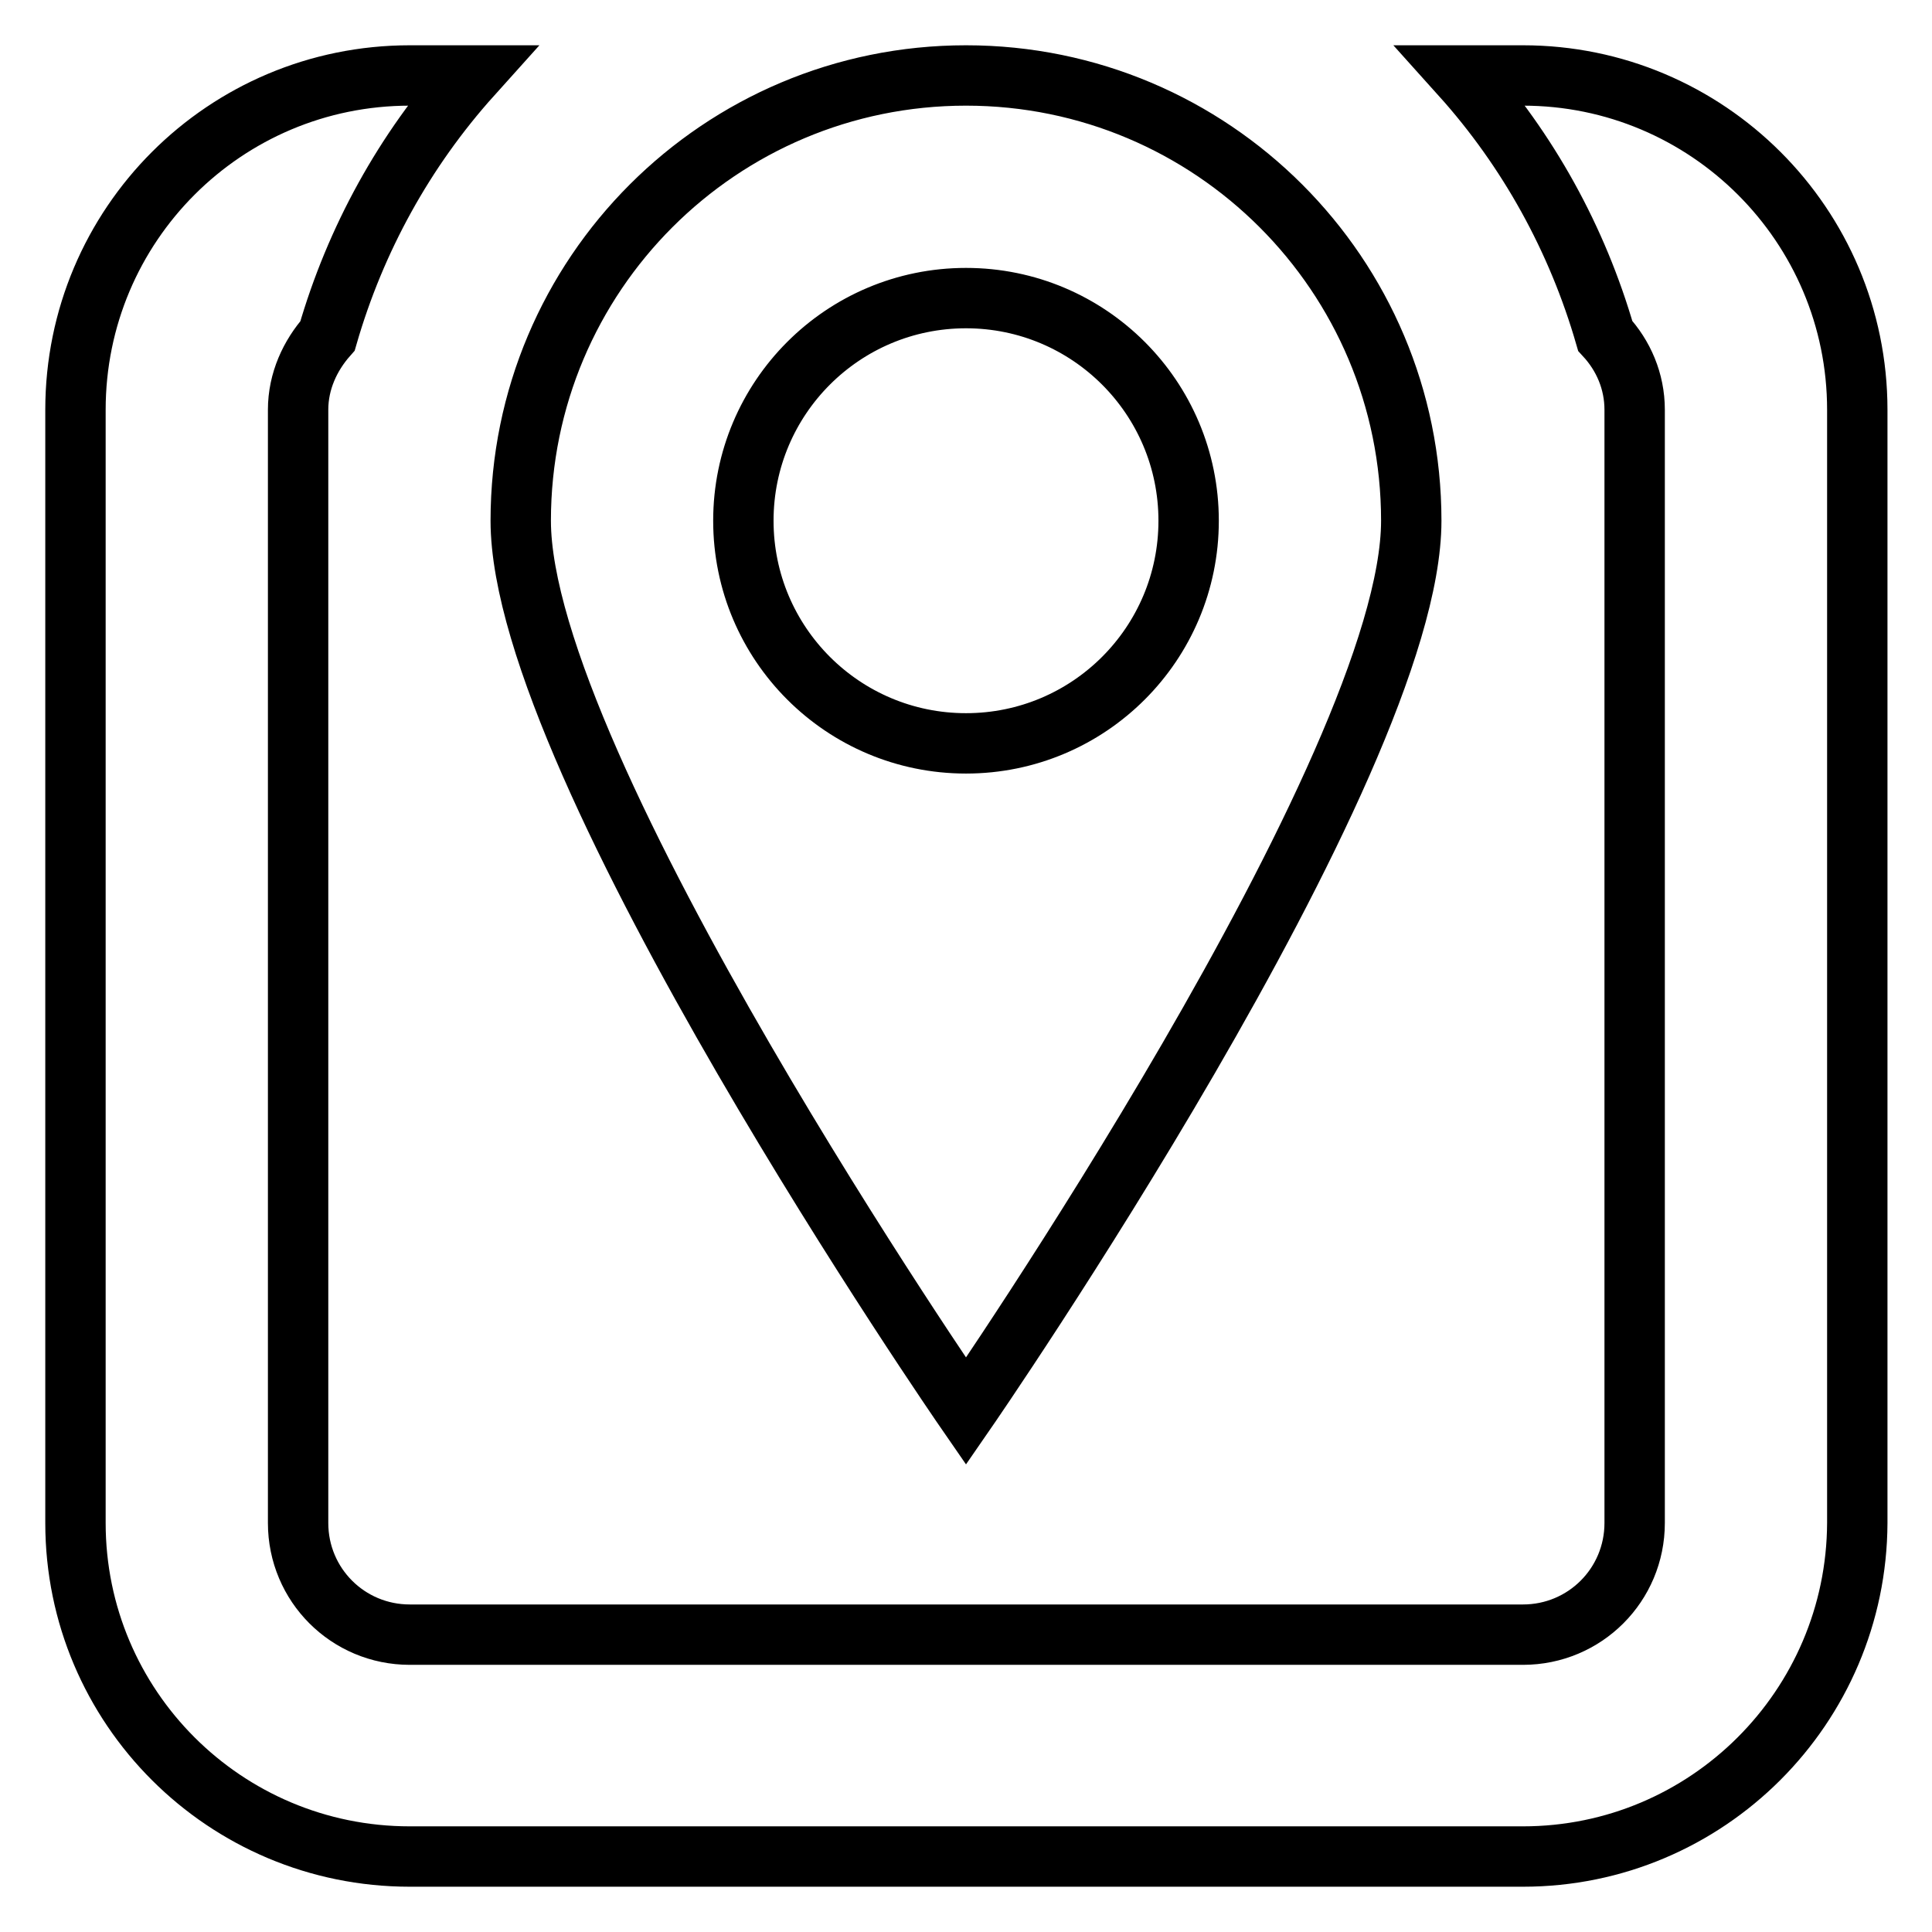 <?xml version="1.0" encoding="utf-8"?>
<!-- Svg Vector Icons : http://www.onlinewebfonts.com/icon -->
<!DOCTYPE svg PUBLIC "-//W3C//DTD SVG 1.1//EN" "http://www.w3.org/Graphics/SVG/1.1/DTD/svg11.dtd">
<svg version="1.1" xmlns="http://www.w3.org/2000/svg" xmlns:xlink="http://www.w3.org/1999/xlink" x="0px" y="0px" viewBox="0 0 256 256" enable-background="new 0 0 256 256" xml:space="preserve">
<g> <path stroke-width="8" fill-opacity="0" stroke="#000000"  d="M201.8,246H54.3C29.8,246,10,226.2,10,201.8V54.3C10,29.8,29.8,10,54.3,10h8.2 c-8.9,9.9-15.4,21.7-19.1,34.5c-2.3,2.6-3.9,6-3.9,9.8v147.5c0,8.2,6.6,14.8,14.8,14.8h147.5c8.2,0,14.8-6.6,14.8-14.8V54.3 c0-3.8-1.5-7.2-3.9-9.8c-3.7-12.8-10.2-24.6-19.1-34.5h8.2c24.4,0,44.3,19.8,44.3,44.3v147.5C246,226.2,226.2,246,201.8,246z  M69,69c0-32.6,26.4-59,59-59c32.6,0,59,26.4,59,59s-59,118-59,118S69,101.6,69,69z M157.5,69c0-16.3-13.2-29.5-29.5-29.5 S98.5,52.7,98.5,69s13.2,29.5,29.5,29.5S157.5,85.3,157.5,69z"/></g>
</svg>